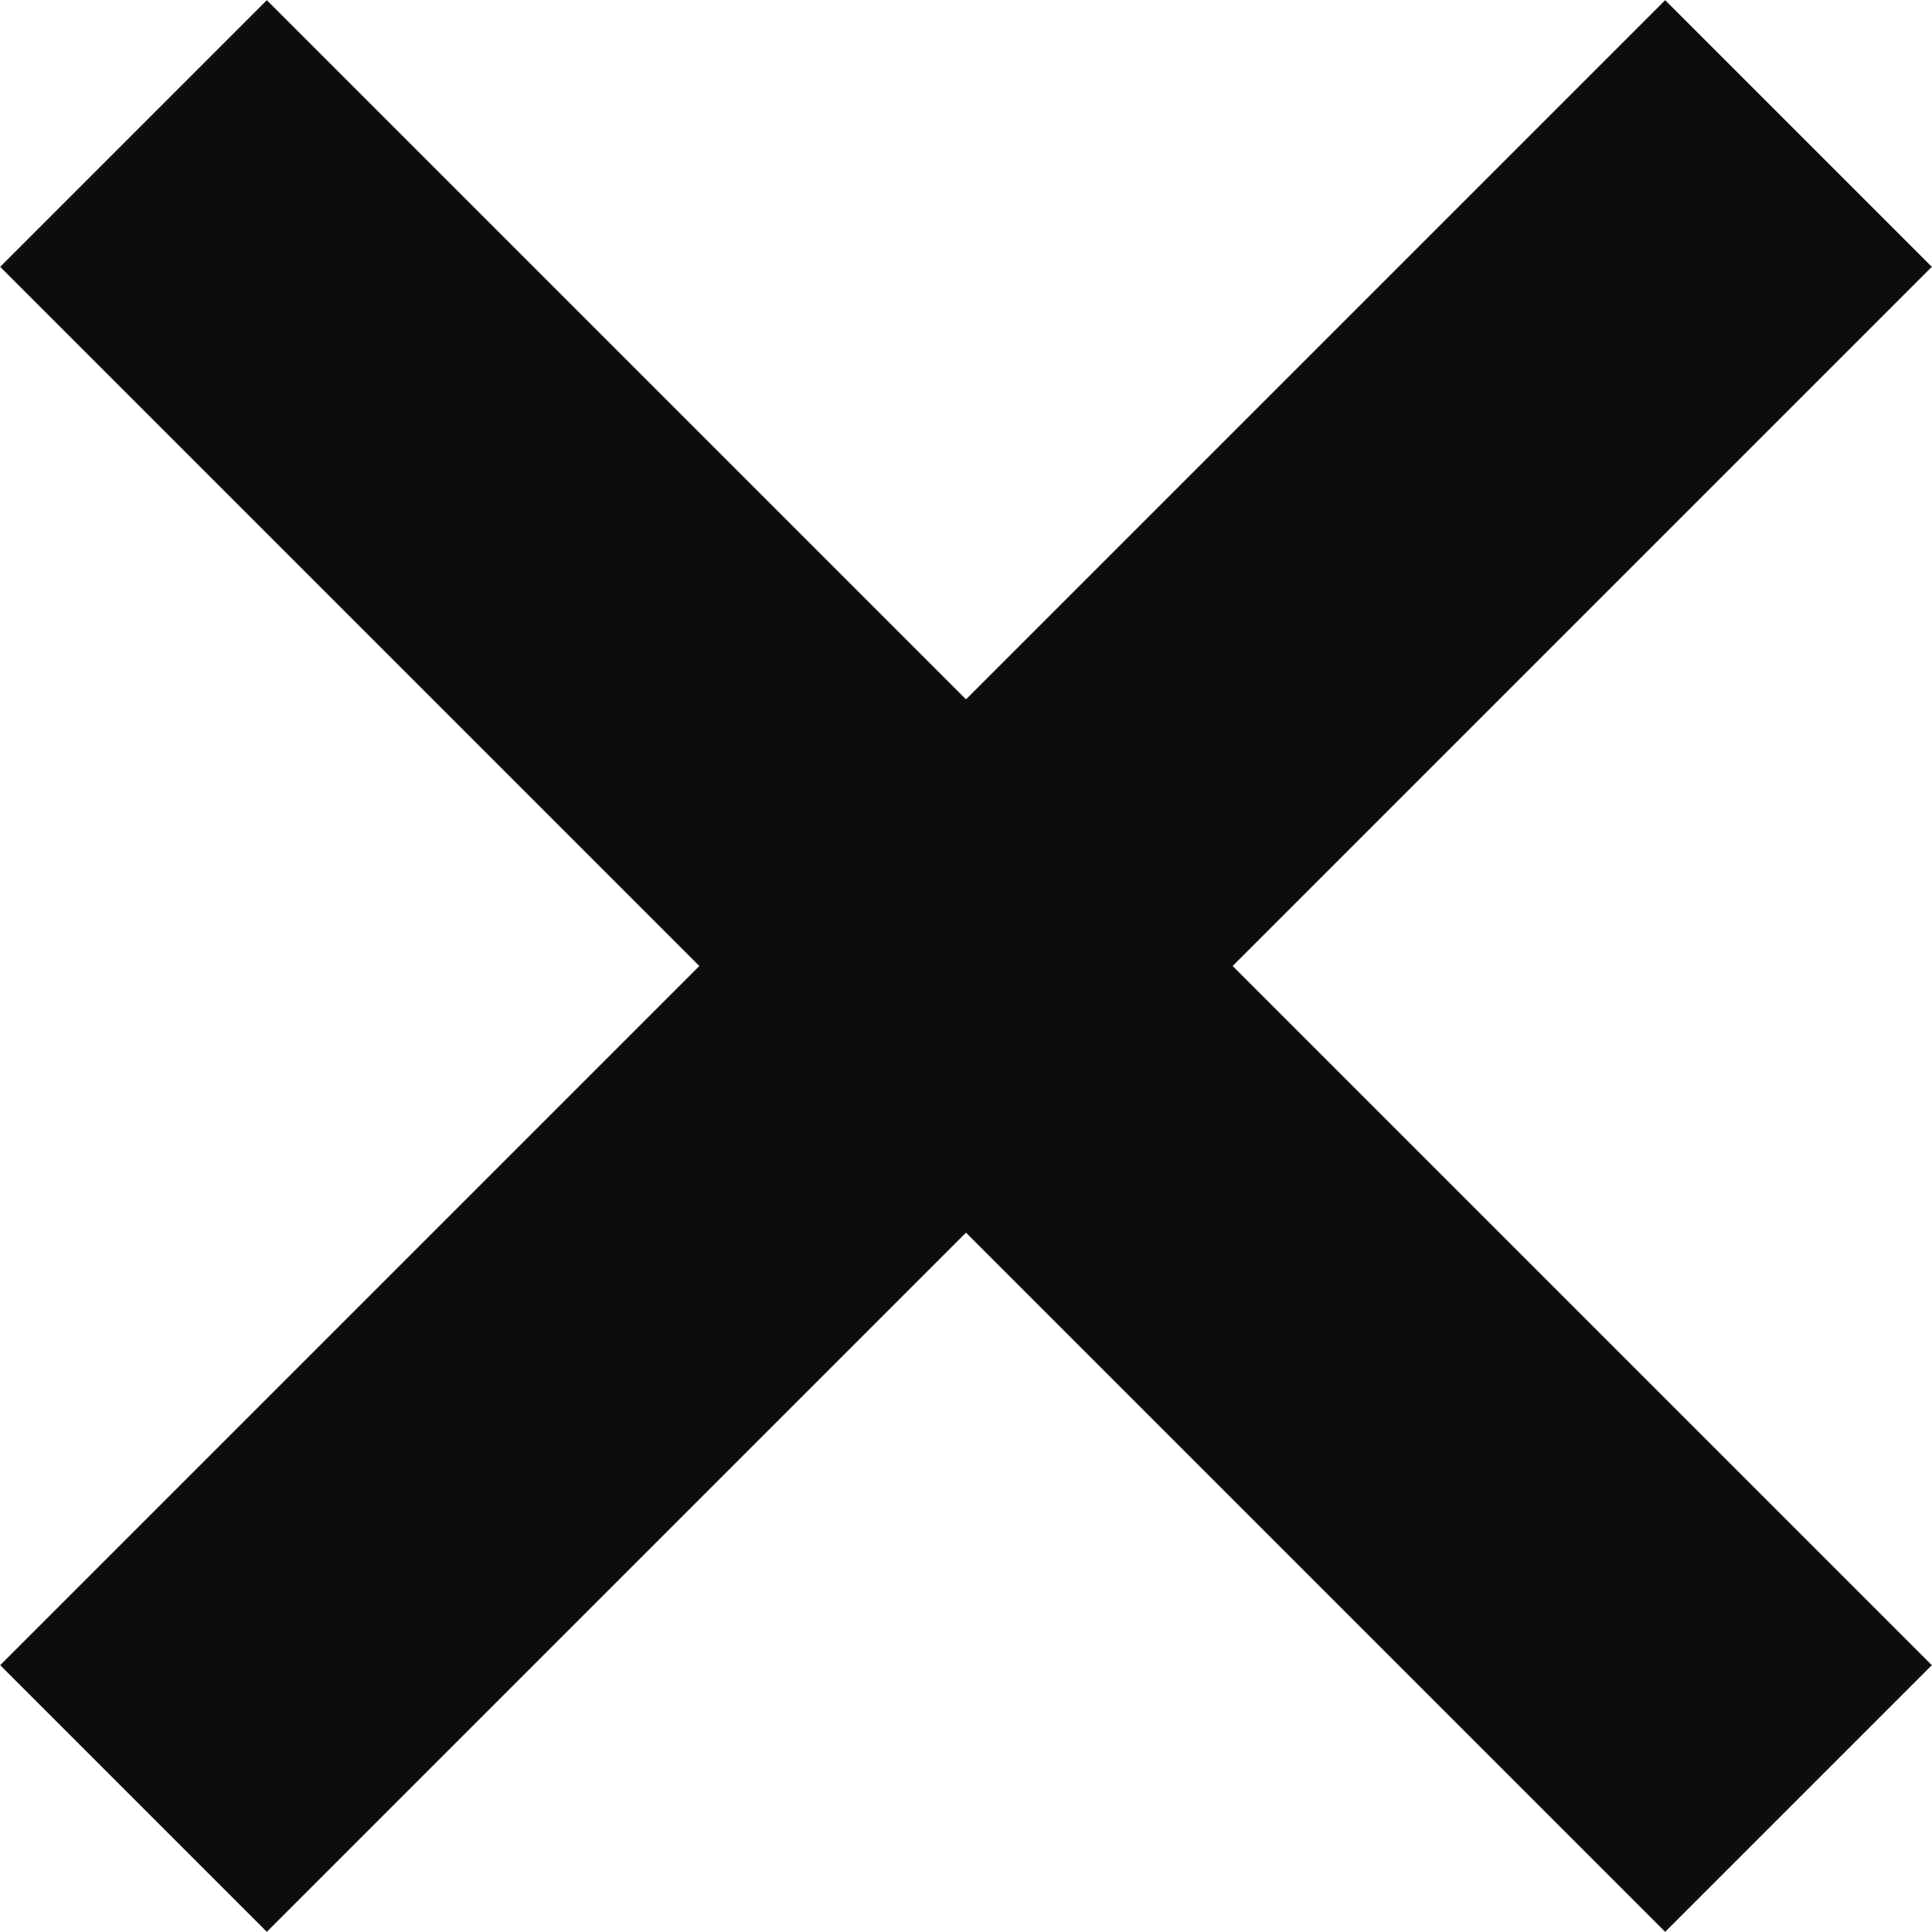 <svg xmlns="http://www.w3.org/2000/svg" width="5.123" height="5.122"><g fill="none" stroke="#0d0d0d"><path data-name="線 2" d="M.354.354l4.415 4.415"/><path data-name="線 3" d="M4.769.354L.354 4.769"/></g></svg>